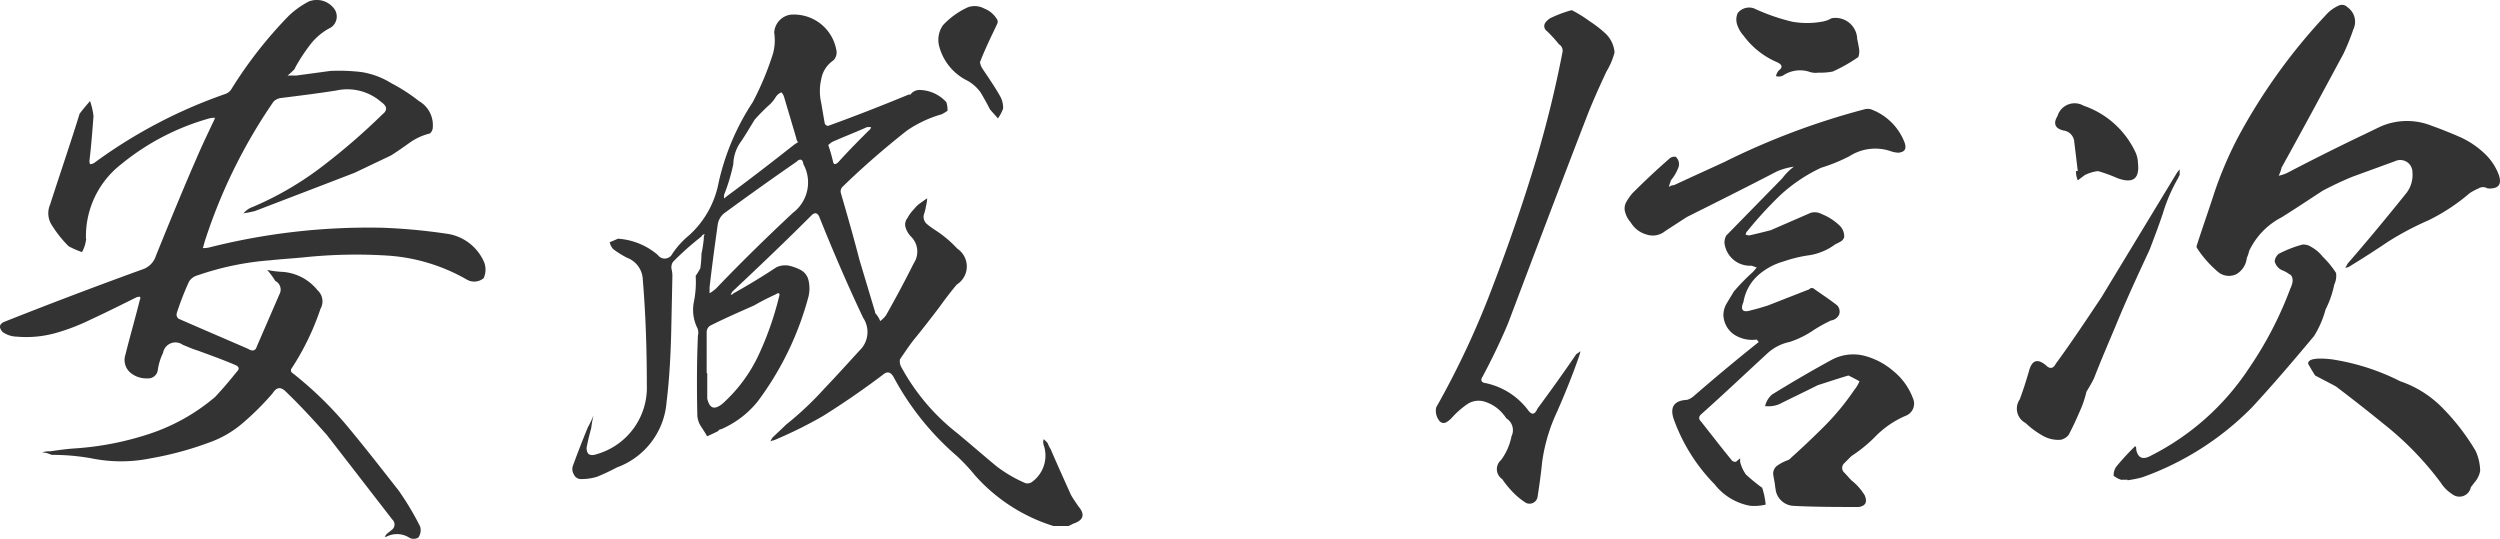 <svg xmlns="http://www.w3.org/2000/svg" width="138.168" height="29.784" viewBox="0 0 138.168 29.784">
  <path id="パス_142784" data-name="パス 142784" d="M7.712-12.672A5.035,5.035,0,0,1,9.664-16.8a13.346,13.346,0,0,1,4.864-2.528,1.089,1.089,0,0,1,.32-.032c-.032.064-.064.16-.1.224-.32.672-.64,1.344-.928,2.016-.768,1.76-1.5,3.552-2.24,5.376a1.154,1.154,0,0,1-.768.768Q6.976-9.584,3.232-8.1c-.32.128-.352.32-.128.576a1.379,1.379,0,0,0,.768.256,6.039,6.039,0,0,0,2.144-.192A11.548,11.548,0,0,0,8-8.224c.832-.384,1.664-.8,2.5-1.216a.563.563,0,0,1,.192-.032.143.143,0,0,1,0,.16c-.256,1.024-.544,2.016-.8,3.04a.926.926,0,0,0,.352,1.056,1.376,1.376,0,0,0,.864.256.534.534,0,0,0,.576-.48,3.13,3.13,0,0,1,.288-.928.692.692,0,0,1,1.088-.448c.256.1.512.224.832.32.7.256,1.408.512,2.08.8.224.1.224.224.064.384-.384.48-.768.928-1.184,1.376A10.829,10.829,0,0,1,11.2-1.888a16.541,16.541,0,0,1-4.128.8c-.48.032-.928.1-1.344.16a1.089,1.089,0,0,0-.448.064,1.022,1.022,0,0,1,.448.1c.032,0,.064.032.128.032A12.139,12.139,0,0,1,8-.544a8.167,8.167,0,0,0,3.3,0,18.163,18.163,0,0,0,3.2-.864,5.819,5.819,0,0,0,1.92-1.12,15.105,15.105,0,0,0,1.6-1.6c.224-.352.448-.384.736-.1.8.768,1.536,1.568,2.272,2.4,1.216,1.568,2.4,3.1,3.616,4.672a.368.368,0,0,1,0,.544l-.32.256a.442.442,0,0,1-.1.128c.032.032.064.032.128,0a1.267,1.267,0,0,1,1.216.064.491.491,0,0,0,.512,0,.7.7,0,0,0,.1-.608,15.463,15.463,0,0,0-1.184-1.984C24.1.1,23.2-1.056,22.272-2.176a20.339,20.339,0,0,0-3.136-3.072.173.173,0,0,1-.064-.256,14.265,14.265,0,0,0,1.6-3.3.824.824,0,0,0-.16-1.024,2.724,2.724,0,0,0-2.048-1.024,5.793,5.793,0,0,1-.736-.1,4.257,4.257,0,0,1,.448.608A.535.535,0,0,1,18.4-9.6L17.152-6.72c-.064.224-.224.288-.48.128-1.248-.544-2.528-1.088-3.84-1.664a.29.29,0,0,1-.1-.32,16.1,16.1,0,0,1,.672-1.728.8.8,0,0,1,.48-.352,15.863,15.863,0,0,1,4.032-.832c.576-.064,1.216-.1,1.824-.16a27.714,27.714,0,0,1,4.608-.1,10.119,10.119,0,0,1,4.384,1.312.814.814,0,0,0,.96-.064,1.155,1.155,0,0,0,.032-.864,2.649,2.649,0,0,0-2.144-1.6,31.529,31.529,0,0,0-3.456-.32,35.808,35.808,0,0,0-9.6,1.088,1.2,1.2,0,0,1-.352.032c.032-.1.064-.224.1-.352a29.552,29.552,0,0,1,3.808-7.744.73.73,0,0,1,.384-.192c1.024-.128,2.048-.256,3.072-.416a2.845,2.845,0,0,1,2.5.64c.32.224.352.448.064.672a35.8,35.8,0,0,1-3.328,2.88,17.724,17.724,0,0,1-3.84,2.24,1.137,1.137,0,0,0-.512.352,5.651,5.651,0,0,0,.64-.128c1.824-.7,3.68-1.408,5.5-2.112l2.016-.96c.352-.224.672-.448,1.024-.7a3.262,3.262,0,0,1,1.12-.512.458.458,0,0,0,.16-.352,1.529,1.529,0,0,0-.768-1.44,9.682,9.682,0,0,0-1.536-.992,4.4,4.4,0,0,0-1.632-.608,10.407,10.407,0,0,0-1.728-.064l-1.888.256h-.48a2.335,2.335,0,0,0,.32-.288c.064-.032.1-.128.128-.192a9.952,9.952,0,0,1,.8-1.216,3.309,3.309,0,0,1,1.152-.96.729.729,0,0,0,.192-1.024,1.2,1.2,0,0,0-1.408-.416,4.74,4.74,0,0,0-1.12.8,23.671,23.671,0,0,0-3.136,4,.655.655,0,0,1-.384.32A27.467,27.467,0,0,0,8.16-16.864a.463.463,0,0,1-.224.064.406.406,0,0,1-.032-.192c.1-.832.16-1.632.224-2.464a3.908,3.908,0,0,0-.192-.832c-.192.224-.384.448-.576.7-.512,1.664-1.088,3.328-1.632,5.024a1.212,1.212,0,0,0,.128,1.184,6.256,6.256,0,0,0,.9,1.12,5.106,5.106,0,0,0,.736.32,1.817,1.817,0,0,0,.224-.7C7.744-12.64,7.744-12.64,7.712-12.672ZM61.184,3.2h.832l.256-.128q.864-.288.288-.96c-.128-.192-.288-.416-.416-.64-.384-.864-.768-1.7-1.12-2.528a1.5,1.5,0,0,1-.16-.32A1.478,1.478,0,0,0,60.64-1.6a.543.543,0,0,0,0,.32A1.794,1.794,0,0,1,60.032.736a.443.443,0,0,1-.384.1,7.409,7.409,0,0,1-1.6-.928C57.312-.7,56.576-1.344,55.84-1.952A11.71,11.71,0,0,1,52.8-5.536a.659.659,0,0,1-.1-.48c.288-.416.576-.864.928-1.28.416-.512.832-1.056,1.248-1.6q.48-.672.96-1.248a1.181,1.181,0,0,0,.032-1.984,6.253,6.253,0,0,0-1.216-1.024,4.579,4.579,0,0,1-.48-.352.528.528,0,0,1-.16-.48,3,3,0,0,0,.128-.512,2.2,2.2,0,0,0,.064-.416c-.1.064-.192.128-.32.224a1.566,1.566,0,0,0-.416.384,1.864,1.864,0,0,0-.352.48.559.559,0,0,0-.1.544,1.253,1.253,0,0,0,.32.512,1.159,1.159,0,0,1,.128,1.44q-.72,1.44-1.536,2.88a1.517,1.517,0,0,1-.32.32,1.466,1.466,0,0,0-.256-.416.14.14,0,0,1-.032-.1l-.864-2.88c-.32-1.248-.672-2.464-1.024-3.68a.361.361,0,0,1,.1-.352c1.12-1.088,2.3-2.112,3.552-3.1a6.6,6.6,0,0,1,1.92-.9,2.814,2.814,0,0,0,.32-.192,1.244,1.244,0,0,0-.064-.48,2.055,2.055,0,0,0-1.472-.672.622.622,0,0,0-.512.256h-.1c-1.472.608-2.944,1.184-4.448,1.728a.2.2,0,0,1-.192-.16l-.192-1.12a2.879,2.879,0,0,1,0-1.28,1.574,1.574,0,0,1,.672-1.056.628.628,0,0,0,.16-.608,2.378,2.378,0,0,0-2.528-1.92,1.057,1.057,0,0,0-.9.992,2.807,2.807,0,0,1-.064,1.152,16.436,16.436,0,0,1-1.12,2.688,13.341,13.341,0,0,0-1.888,4.448,5.222,5.222,0,0,1-1.632,2.912,4.72,4.72,0,0,0-.928,1.024.466.466,0,0,1-.8.064,3.758,3.758,0,0,0-2.208-.9c-.128.064-.288.128-.448.192a.73.73,0,0,0,.192.384,5.044,5.044,0,0,0,.768.48,1.336,1.336,0,0,1,.864,1.184c.16,1.92.224,3.872.224,5.824a3.827,3.827,0,0,1-2.752,3.84c-.384.128-.576.032-.576-.352.064-.352.16-.736.256-1.088a5.427,5.427,0,0,1,.128-.7,6.4,6.4,0,0,1-.32.672c-.288.7-.576,1.44-.832,2.144a.562.562,0,0,0,.064.448.416.416,0,0,0,.384.256,2.891,2.891,0,0,0,.9-.128,11.326,11.326,0,0,0,1.088-.512,4.19,4.19,0,0,0,2.752-3.616c.16-1.312.224-2.592.256-3.872l.064-3.008a1.691,1.691,0,0,0-.032-.416.545.545,0,0,1,.064-.448A15.965,15.965,0,0,1,41.728-12.8a.216.216,0,0,1,.192-.128c-.064.064-.064.128-.064.256a7.475,7.475,0,0,1-.128.832,6.234,6.234,0,0,1-.064.8,4.737,4.737,0,0,1-.256.416,5.46,5.46,0,0,1-.1,1.44,2.249,2.249,0,0,0,.192,1.44.624.624,0,0,1,.032.416c-.064,1.472-.064,2.944-.032,4.448a1.267,1.267,0,0,0,.224.608c.128.192.224.352.32.512.224-.1.416-.192.608-.288a.176.176,0,0,1,.16-.1A5.3,5.3,0,0,0,44.832-3.68,16.967,16.967,0,0,0,47.648-9.5a1.968,1.968,0,0,0,0-.864.861.861,0,0,0-.416-.576,2.645,2.645,0,0,0-.7-.256,1.154,1.154,0,0,0-.672.1c-.768.512-1.568.992-2.368,1.44-.032.064-.1.064-.16.064a.7.7,0,0,0,.1-.16c1.5-1.408,2.976-2.816,4.416-4.256q.24-.192.384.1c.768,1.92,1.568,3.776,2.432,5.6A1.409,1.409,0,0,1,50.464-6.5c-.64.7-1.28,1.408-1.952,2.112A17.788,17.788,0,0,1,46.4-2.4c-.256.256-.512.48-.768.736l-.1.192a.455.455,0,0,1,.192-.064,23.82,23.82,0,0,0,2.72-1.344c1.12-.7,2.24-1.472,3.3-2.272.256-.224.448-.16.608.128A15.273,15.273,0,0,0,55.84-.672,10.433,10.433,0,0,1,56.832.384,9.608,9.608,0,0,0,61.184,3.2ZM42.176-9.984c.128-1.152.288-2.3.448-3.456a.989.989,0,0,1,.352-.64c1.312-.96,2.656-1.92,4-2.848.192-.192.352-.16.384.128a2.1,2.1,0,0,1-.576,2.688c-1.472,1.376-2.912,2.784-4.256,4.192a2.442,2.442,0,0,1-.352.256Zm-.16,4.736V-7.52a.416.416,0,0,1,.256-.384c.768-.384,1.568-.736,2.368-1.088.384-.224.768-.416,1.184-.608.192-.128.256-.064.192.128a17.3,17.3,0,0,1-1.12,3.2,8.376,8.376,0,0,1-2.016,2.72c-.448.352-.7.256-.832-.288V-5.248Zm5.056-12.768a2.246,2.246,0,0,0-.288.192c-1.216.96-2.464,1.92-3.68,2.816a.552.552,0,0,1-.128.1V-15.1a10.362,10.362,0,0,0,.512-1.7,2.212,2.212,0,0,1,.448-1.28c.256-.384.48-.768.736-1.184a11,11,0,0,1,.864-.864,2.054,2.054,0,0,0,.32-.416.7.7,0,0,1,.288-.224.619.619,0,0,1,.16.288c.224.768.448,1.5.672,2.272A.277.277,0,0,0,47.072-18.016Zm1.664.16c.064-.064.128-.1.192-.16.64-.288,1.312-.544,1.952-.832H51.1a.294.294,0,0,1-.128.192c-.576.576-1.12,1.12-1.664,1.728-.192.192-.288.16-.32-.064A8.827,8.827,0,0,0,48.736-17.856ZM58.4-19.872a1.3,1.3,0,0,0-.16-.672c-.288-.512-.64-1.024-.96-1.5a.986.986,0,0,1-.16-.384c.128-.352.288-.7.448-1.056s.352-.736.512-1.088a.257.257,0,0,0-.032-.256,1.412,1.412,0,0,0-.7-.576,1.1,1.1,0,0,0-.9-.064,4.335,4.335,0,0,0-1.376.992,1.42,1.42,0,0,0-.224,1.088,2.954,2.954,0,0,0,1.472,1.92,2.228,2.228,0,0,1,.832.7c.192.32.352.608.512.928.128.16.288.32.448.512A2.24,2.24,0,0,0,58.4-19.872ZM100-7.1h.064a.442.442,0,0,0,.1.128c-1.248.992-2.432,1.984-3.616,3.008a.961.961,0,0,1-.352.192c-.7.032-.96.384-.736,1.056A9.909,9.909,0,0,0,97.728.9,3.209,3.209,0,0,0,99.68,2.08a2.631,2.631,0,0,0,.864-.064,4.341,4.341,0,0,0-.192-.928,9.958,9.958,0,0,1-.9-.736,2.046,2.046,0,0,1-.32-.7V-.544c-.064.064-.16.128-.224.192a.27.27,0,0,1-.224-.064c-.576-.7-1.12-1.408-1.7-2.144-.16-.16-.16-.288.032-.448,1.216-1.088,2.4-2.208,3.616-3.328a2.592,2.592,0,0,1,1.248-.64,5.286,5.286,0,0,0,1.344-.672,8.62,8.62,0,0,1,.928-.512.578.578,0,0,0,.448-.32.5.5,0,0,0-.1-.512c-.448-.352-.9-.64-1.344-.96-.1,0-.16,0-.192.064l-2.3.9c-.32.1-.608.192-.9.256-.48.16-.64,0-.448-.448a2.549,2.549,0,0,1,.768-1.44,3.555,3.555,0,0,1,1.44-.8,7.593,7.593,0,0,1,1.472-.352,3.263,3.263,0,0,0,1.408-.608,1.886,1.886,0,0,0,.256-.128.428.428,0,0,0,.224-.256.827.827,0,0,0-.288-.672,3.049,3.049,0,0,0-.96-.608.8.8,0,0,0-.608-.064l-2.208.96c-.384.1-.768.192-1.184.288-.064,0-.128-.032-.192-.032a.29.29,0,0,1,.1-.224,21.619,21.619,0,0,1,1.824-1.984,8.87,8.87,0,0,1,2.24-1.5,9.487,9.487,0,0,0,1.568-.64,2.641,2.641,0,0,1,2.336-.256,1.651,1.651,0,0,0,.352.064c.384-.032.48-.224.352-.576a3.164,3.164,0,0,0-1.856-1.824.654.654,0,0,0-.352,0,40.452,40.452,0,0,0-7.744,2.912c-.9.416-1.824.832-2.784,1.28a.516.516,0,0,0-.288.1,2.668,2.668,0,0,1,.128-.384,2.417,2.417,0,0,0,.416-.736.546.546,0,0,0-.16-.544.412.412,0,0,0-.384.128c-.7.608-1.376,1.248-2.016,1.888a2.9,2.9,0,0,0-.352.512.724.724,0,0,0-.032.576,1.335,1.335,0,0,0,.288.512,1.474,1.474,0,0,0,.864.672,1.085,1.085,0,0,0,1.056-.192l1.184-.768c1.664-.832,3.328-1.664,4.992-2.528a3.685,3.685,0,0,1,.928-.256,3.03,3.03,0,0,0-.64.64l-3.1,3.168a.852.852,0,0,0-.1.384,1.42,1.42,0,0,0,1.5,1.28l.288.1c-.064.064-.128.16-.224.256A11.247,11.247,0,0,0,98.784-9.76c-.128.224-.256.416-.384.64a1.259,1.259,0,0,0-.192.672,1.363,1.363,0,0,0,.576,1.056A1.82,1.82,0,0,0,100-7.1ZM89.824-25.312a7.007,7.007,0,0,0-1.056.384.874.874,0,0,0-.384.288.327.327,0,0,0,.064.48,7.333,7.333,0,0,1,.672.736.41.41,0,0,1,.192.448c-.384,1.984-.864,3.936-1.44,5.888q-1.056,3.5-2.4,7.008a47.483,47.483,0,0,1-3.136,6.72.885.885,0,0,0,.192.768.292.292,0,0,0,.352.064,1.253,1.253,0,0,0,.32-.256,4.708,4.708,0,0,1,.832-.736,1.123,1.123,0,0,1,1.056-.128,2.111,2.111,0,0,1,.928.64,1.775,1.775,0,0,1,.192.256.764.764,0,0,1,.288.992A3.232,3.232,0,0,1,85.92-.448.662.662,0,0,0,85.984.608a4.986,4.986,0,0,0,.512.64,3.882,3.882,0,0,0,.8.672.45.45,0,0,0,.64-.32c.1-.64.192-1.312.256-1.952a9.619,9.619,0,0,1,.832-2.784c.448-1.024.864-2.048,1.216-3.072a1.439,1.439,0,0,0,.064-.256,1.355,1.355,0,0,1-.224.16c-.7,1.024-1.408,2.016-2.144,3.008-.16.352-.32.384-.544.064A3.946,3.946,0,0,0,85.056-4.7c-.224-.032-.288-.16-.16-.352.512-.96.992-1.952,1.408-2.944,1.44-3.808,2.88-7.616,4.352-11.424.32-.832.7-1.664,1.088-2.5a3.889,3.889,0,0,0,.448-1.056A1.615,1.615,0,0,0,91.712-24a6.187,6.187,0,0,0-.9-.7A6.923,6.923,0,0,0,89.824-25.312ZM105.12-5.12c.192.1.384.192.608.32a1.91,1.91,0,0,1-.288.48,13.793,13.793,0,0,1-1.632,1.984c-.608.608-1.216,1.184-1.856,1.76a.562.562,0,0,1-.16.128,2.423,2.423,0,0,0-.576.288.549.549,0,0,0-.256.512l.1.576c0,.1.032.192.032.256a1.052,1.052,0,0,0,.96.9c1.216.064,2.4.064,3.648.064.352-.064.48-.256.32-.64a3.06,3.06,0,0,0-.736-.832c-.128-.128-.256-.288-.416-.448a.348.348,0,0,1,0-.48l.416-.416A7.813,7.813,0,0,0,106.56-1.7a5.233,5.233,0,0,1,1.7-1.184.72.72,0,0,0,.416-.992,3.479,3.479,0,0,0-1.056-1.472,4.026,4.026,0,0,0-1.632-.864,2.508,2.508,0,0,0-1.792.224c-1.12.608-2.208,1.248-3.3,1.92a1.2,1.2,0,0,0-.384.64,1.6,1.6,0,0,0,.768-.1c.7-.352,1.44-.7,2.144-1.056C104-4.768,104.576-4.96,105.12-5.12Zm-1.664-16.736a3.513,3.513,0,0,0,.8-.064,8.823,8.823,0,0,0,1.408-.8.934.934,0,0,0,.032-.512c-.032-.192-.064-.352-.1-.512v-.064a1.2,1.2,0,0,0-1.408-1.056,1.576,1.576,0,0,1-.544.192,4.66,4.66,0,0,1-1.632,0,11.061,11.061,0,0,1-2.112-.736.806.806,0,0,0-.9.256.878.878,0,0,0-.032.64,1.678,1.678,0,0,0,.352.608,4.484,4.484,0,0,0,1.856,1.472c.288.128.32.288.1.448a.61.61,0,0,0-.16.32.535.535,0,0,0,.384-.032,1.689,1.689,0,0,1,1.408-.224A1.105,1.105,0,0,0,103.456-21.856Zm36.992,6.4c.608.032.8-.224.608-.768a3.114,3.114,0,0,0-.672-1.056,4.873,4.873,0,0,0-1.408-.992c-.512-.224-1.056-.448-1.6-.64a3.663,3.663,0,0,0-2.848.032l-.928.448q-2.112,1.008-4.224,2.112a2.114,2.114,0,0,1-.48.16,1.85,1.85,0,0,0,.16-.448c1.152-2.08,2.272-4.16,3.424-6.3a13.058,13.058,0,0,0,.544-1.344.974.974,0,0,0-.32-1.216.422.422,0,0,0-.48-.1,2.1,2.1,0,0,0-.736.544,31.991,31.991,0,0,0-4.864,6.784,21.547,21.547,0,0,0-1.248,2.912c-.32.992-.672,1.984-.992,2.976q-.048.144,0,.192a5.959,5.959,0,0,0,1.12,1.28.94.94,0,0,0,1.056.16,1.186,1.186,0,0,0,.576-.9,1.8,1.8,0,0,0,.128-.384,4.026,4.026,0,0,1,1.792-1.856c.768-.48,1.536-.992,2.272-1.472q.816-.432,1.632-.768l2.368-.864a.672.672,0,0,1,.96.608,1.641,1.641,0,0,1-.384,1.216c-1.056,1.312-2.112,2.592-3.2,3.84a1.391,1.391,0,0,1-.128.224.463.463,0,0,0,.224-.064c.736-.448,1.44-.9,2.144-1.376a16.515,16.515,0,0,1,2.24-1.184,10.767,10.767,0,0,0,2.272-1.5,3.5,3.5,0,0,1,.48-.256A.488.488,0,0,1,140.448-15.456ZM120.544.64V.672a7.076,7.076,0,0,0,.8-.16,16.063,16.063,0,0,0,6.08-3.872c1.184-1.28,2.3-2.592,3.424-3.936a5.413,5.413,0,0,0,.64-1.472,5.412,5.412,0,0,0,.48-1.376,1.126,1.126,0,0,0,.1-.64,4.992,4.992,0,0,0-.736-.9,2.139,2.139,0,0,0-.64-.544.771.771,0,0,0-.48-.128,6.561,6.561,0,0,0-1.312.512.6.6,0,0,0-.224.416.733.733,0,0,0,.384.48,1.724,1.724,0,0,1,.416.224c.16.064.192.224.192.384a1.277,1.277,0,0,1-.128.416,20.348,20.348,0,0,1-2.272,4.384A14.067,14.067,0,0,1,121.856-.7c-.448.256-.736.16-.832-.32,0-.1,0-.16-.064-.192l-.128.128c-.32.32-.64.672-.928,1.024a.833.833,0,0,0-.128.48,1.277,1.277,0,0,0,.416.224Zm-3.68-2.208a.825.825,0,0,0,.416-.256c.224-.416.416-.832.608-1.28a5.759,5.759,0,0,0,.384-1.12c.16-.256.288-.48.416-.736.384-.992.8-1.952,1.216-2.944.576-1.408,1.216-2.784,1.856-4.16.256-.672.512-1.344.736-2.016a9.1,9.1,0,0,1,.864-1.984.243.243,0,0,1,.064-.128v-.32a1.774,1.774,0,0,0-.192.256L119.1-9.44c-.832,1.248-1.664,2.5-2.528,3.68-.128.256-.32.288-.512.1q-.72-.624-.96.288c-.16.544-.32,1.056-.512,1.568a.9.9,0,0,0,.32,1.312,4.683,4.683,0,0,0,.9.672A1.734,1.734,0,0,0,116.864-1.568ZM135.616-4.8a12.509,12.509,0,0,0-3.808-1.216c-.9-.1-1.312,0-1.28.256.128.224.256.448.384.64.48.256.864.448,1.152.608q1.392,1.056,2.688,2.112a17.281,17.281,0,0,1,3.1,3.2,2.037,2.037,0,0,0,.64.64.64.64,0,0,0,1.024-.384L139.712.8a1.348,1.348,0,0,0,.32-.64,2.728,2.728,0,0,0-.256-1.12,12.211,12.211,0,0,0-1.76-2.3A5.952,5.952,0,0,0,135.616-4.8ZM117.792-16.416h-.1a1.327,1.327,0,0,0,.1.512l.384-.288a2.164,2.164,0,0,1,.736-.224,8.1,8.1,0,0,1,1.056.384c.864.32,1.248.064,1.152-.832a1.574,1.574,0,0,0-.16-.64,4.928,4.928,0,0,0-2.848-2.528.987.987,0,0,0-1.44.576c-.256.416-.128.7.352.8a.681.681,0,0,1,.576.64C117.664-17.5,117.728-16.96,117.792-16.416Z" transform="translate(-2.96 25.872)" fill="#333"/>
</svg>
